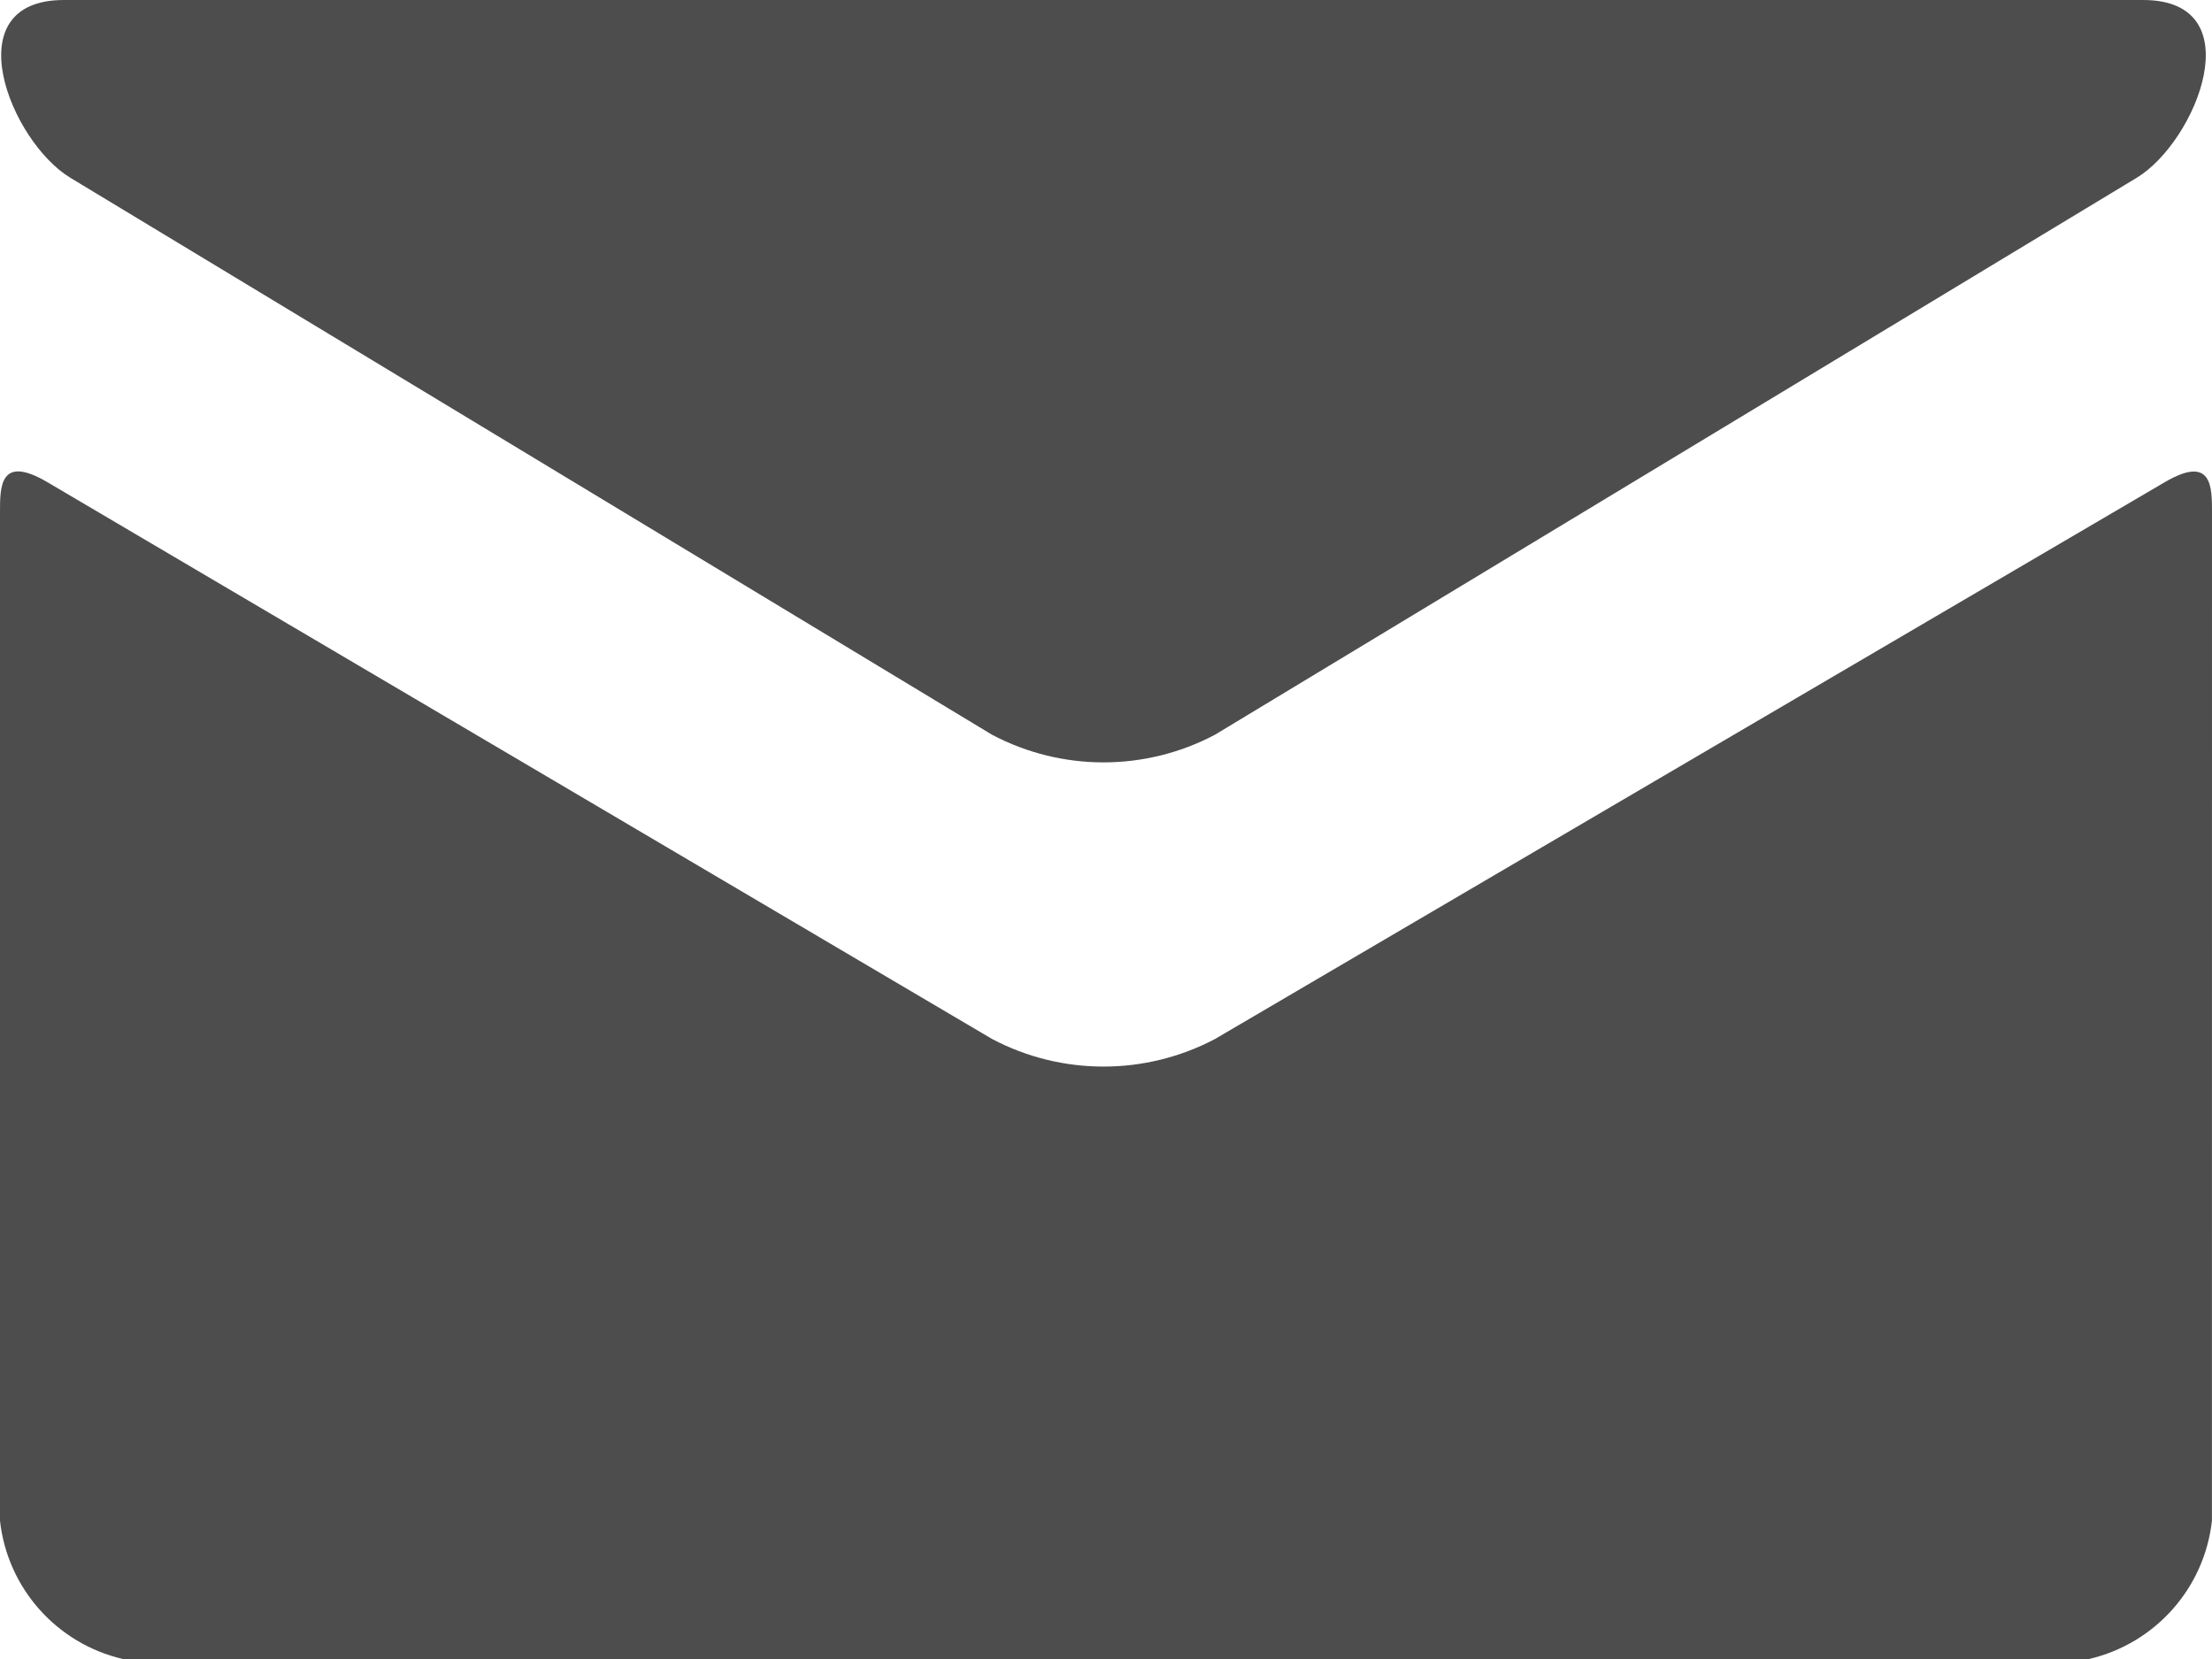 <?xml version="1.0" encoding="utf-8"?>
<!-- Generator: Adobe Illustrator 15.0.0, SVG Export Plug-In . SVG Version: 6.00 Build 0)  -->
<!DOCTYPE svg PUBLIC "-//W3C//DTD SVG 1.1//EN" "http://www.w3.org/Graphics/SVG/1.1/DTD/svg11.dtd">
<svg version="1.1" id="Ebene_1" xmlns="http://www.w3.org/2000/svg" xmlns:xlink="http://www.w3.org/1999/xlink" x="0px" y="0px"
	 width="29.881px" height="22.411px" viewBox="0 0 29.881 22.411" enable-background="new 0 0 29.881 22.411" xml:space="preserve">
<path id="share-mail" fill="#4D4D4D" d="M0.863,0h28.087c1.49,0,0.723,1.912-0.087,2.402c-0.811,0.49-12.033,7.272-12.452,7.524
	c-0.941,0.497-2.067,0.497-3.009,0C12.984,9.674,1.762,2.891,0.951,2.402S-0.627,0,0.863,0z M29.88,20.544
	c-0.101,0.911-0.767,1.659-1.661,1.867H1.66C0.766,22.203,0.101,21.455,0,20.544V6.923c0-0.343-0.006-0.79,0.641-0.409
	c0.921,0.54,12.198,7.189,12.762,7.522c0.941,0.496,2.067,0.496,3.009,0c0.564-0.333,11.906-6.981,12.827-7.52
	c0.647-0.381,0.642,0.065,0.642,0.408L29.88,20.544z"/>
</svg>
